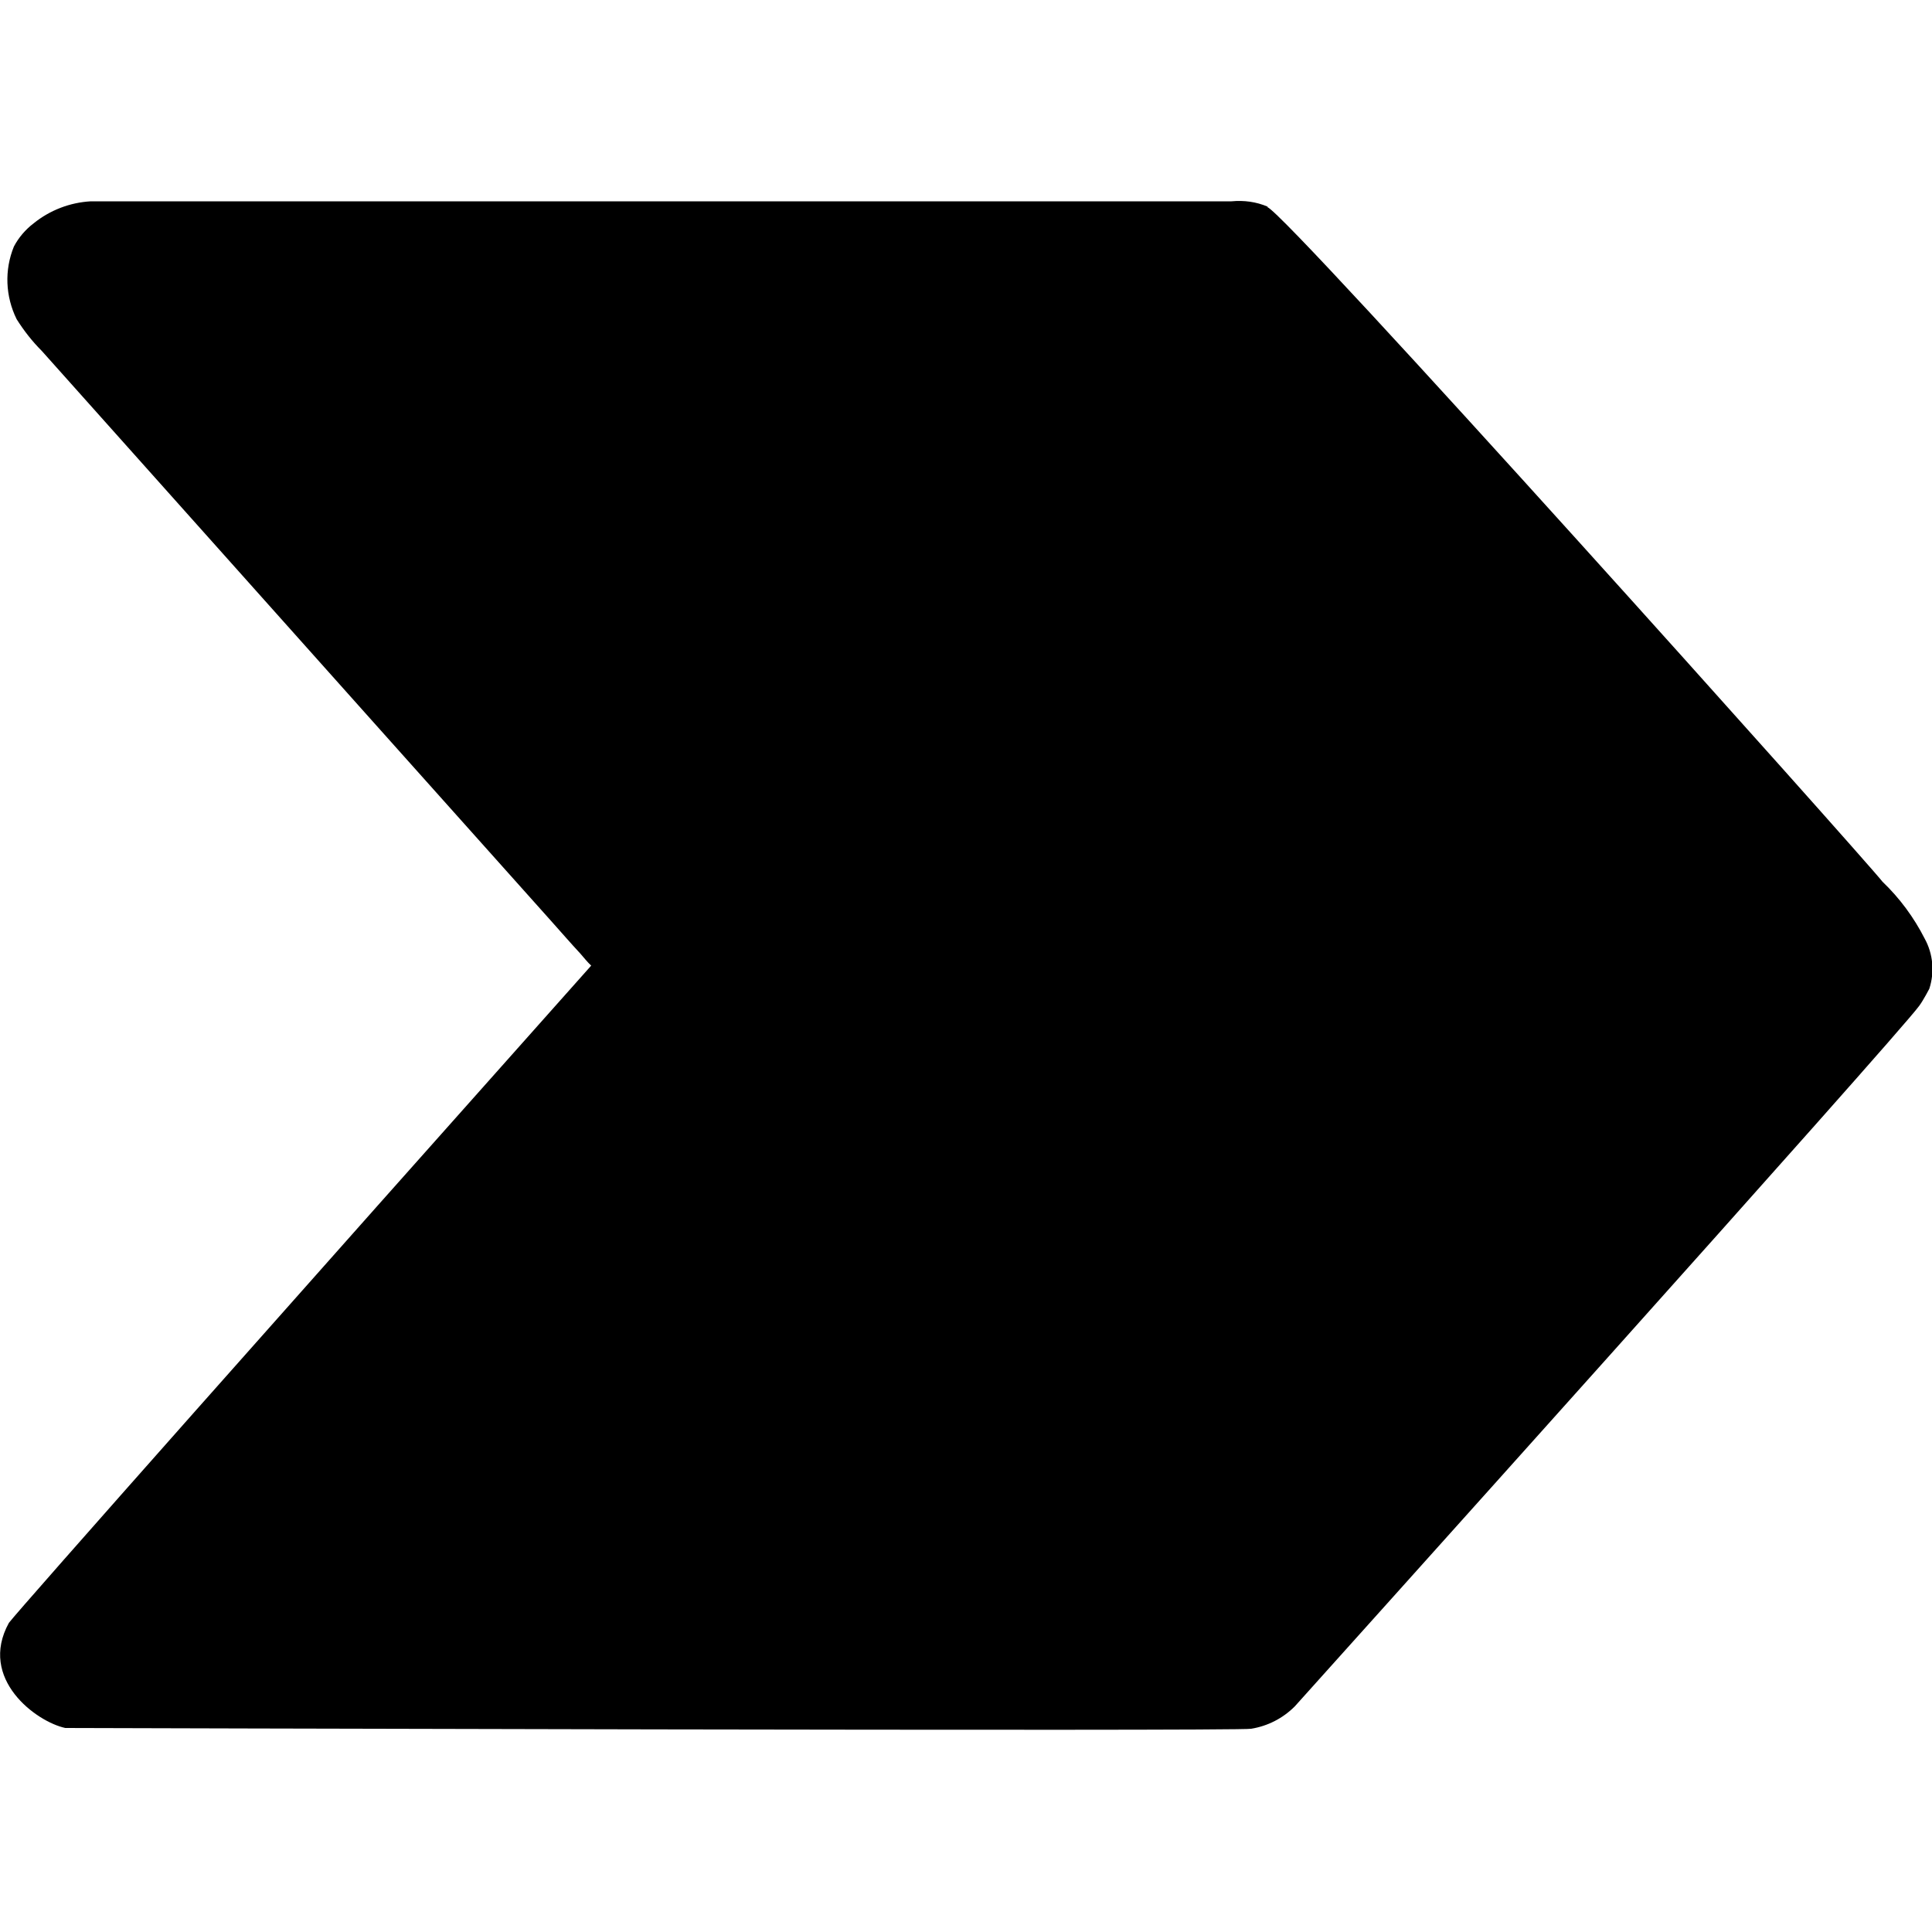 <?xml version="1.0" encoding="utf-8"?>
<!-- Generator: Adobe Illustrator 26.3.1, SVG Export Plug-In . SVG Version: 6.00 Build 0)  -->
<svg version="1.1" id="Layer_1" xmlns="http://www.w3.org/2000/svg" xmlns:xlink="http://www.w3.org/1999/xlink" x="0px" y="0px"
	 viewBox="0 0 50 50" style="enable-background:new 0 0 50 50;" xml:space="preserve">
<path d="M49.81,24.29c-0.28-0.55-0.65-1.05-1.09-1.47C48.27,22.24,33.33,5.55,32.8,5.36c0,0,0.01-0.01,0.01-0.01
	c-0.3-0.13-0.62-0.17-0.94-0.14H2.35C1.81,5.24,1.29,5.44,0.87,5.78c-0.21,0.16-0.39,0.37-0.51,0.6C0.11,6.99,0.14,7.67,0.43,8.26
	c0.19,0.3,0.4,0.57,0.65,0.82l8.7,9.74l4.47,5c0.26,0.29,0.51,0.58,0.77,0.86c0.08,0.09,0.19,0.23,0.28,0.31
	C7.72,33.5,0.5,41.64,0.23,42c-0.8,1.45,0.71,2.56,1.46,2.72c0.19,0,30.39,0.09,30.69,0.02c0.43-0.07,0.82-0.27,1.13-0.58
	c0.6-0.67,15.58-17.33,16.16-18.13c0.11-0.15,0.26-0.44,0.26-0.44C50.07,25.16,50.03,24.69,49.81,24.29z"/>
</svg>
